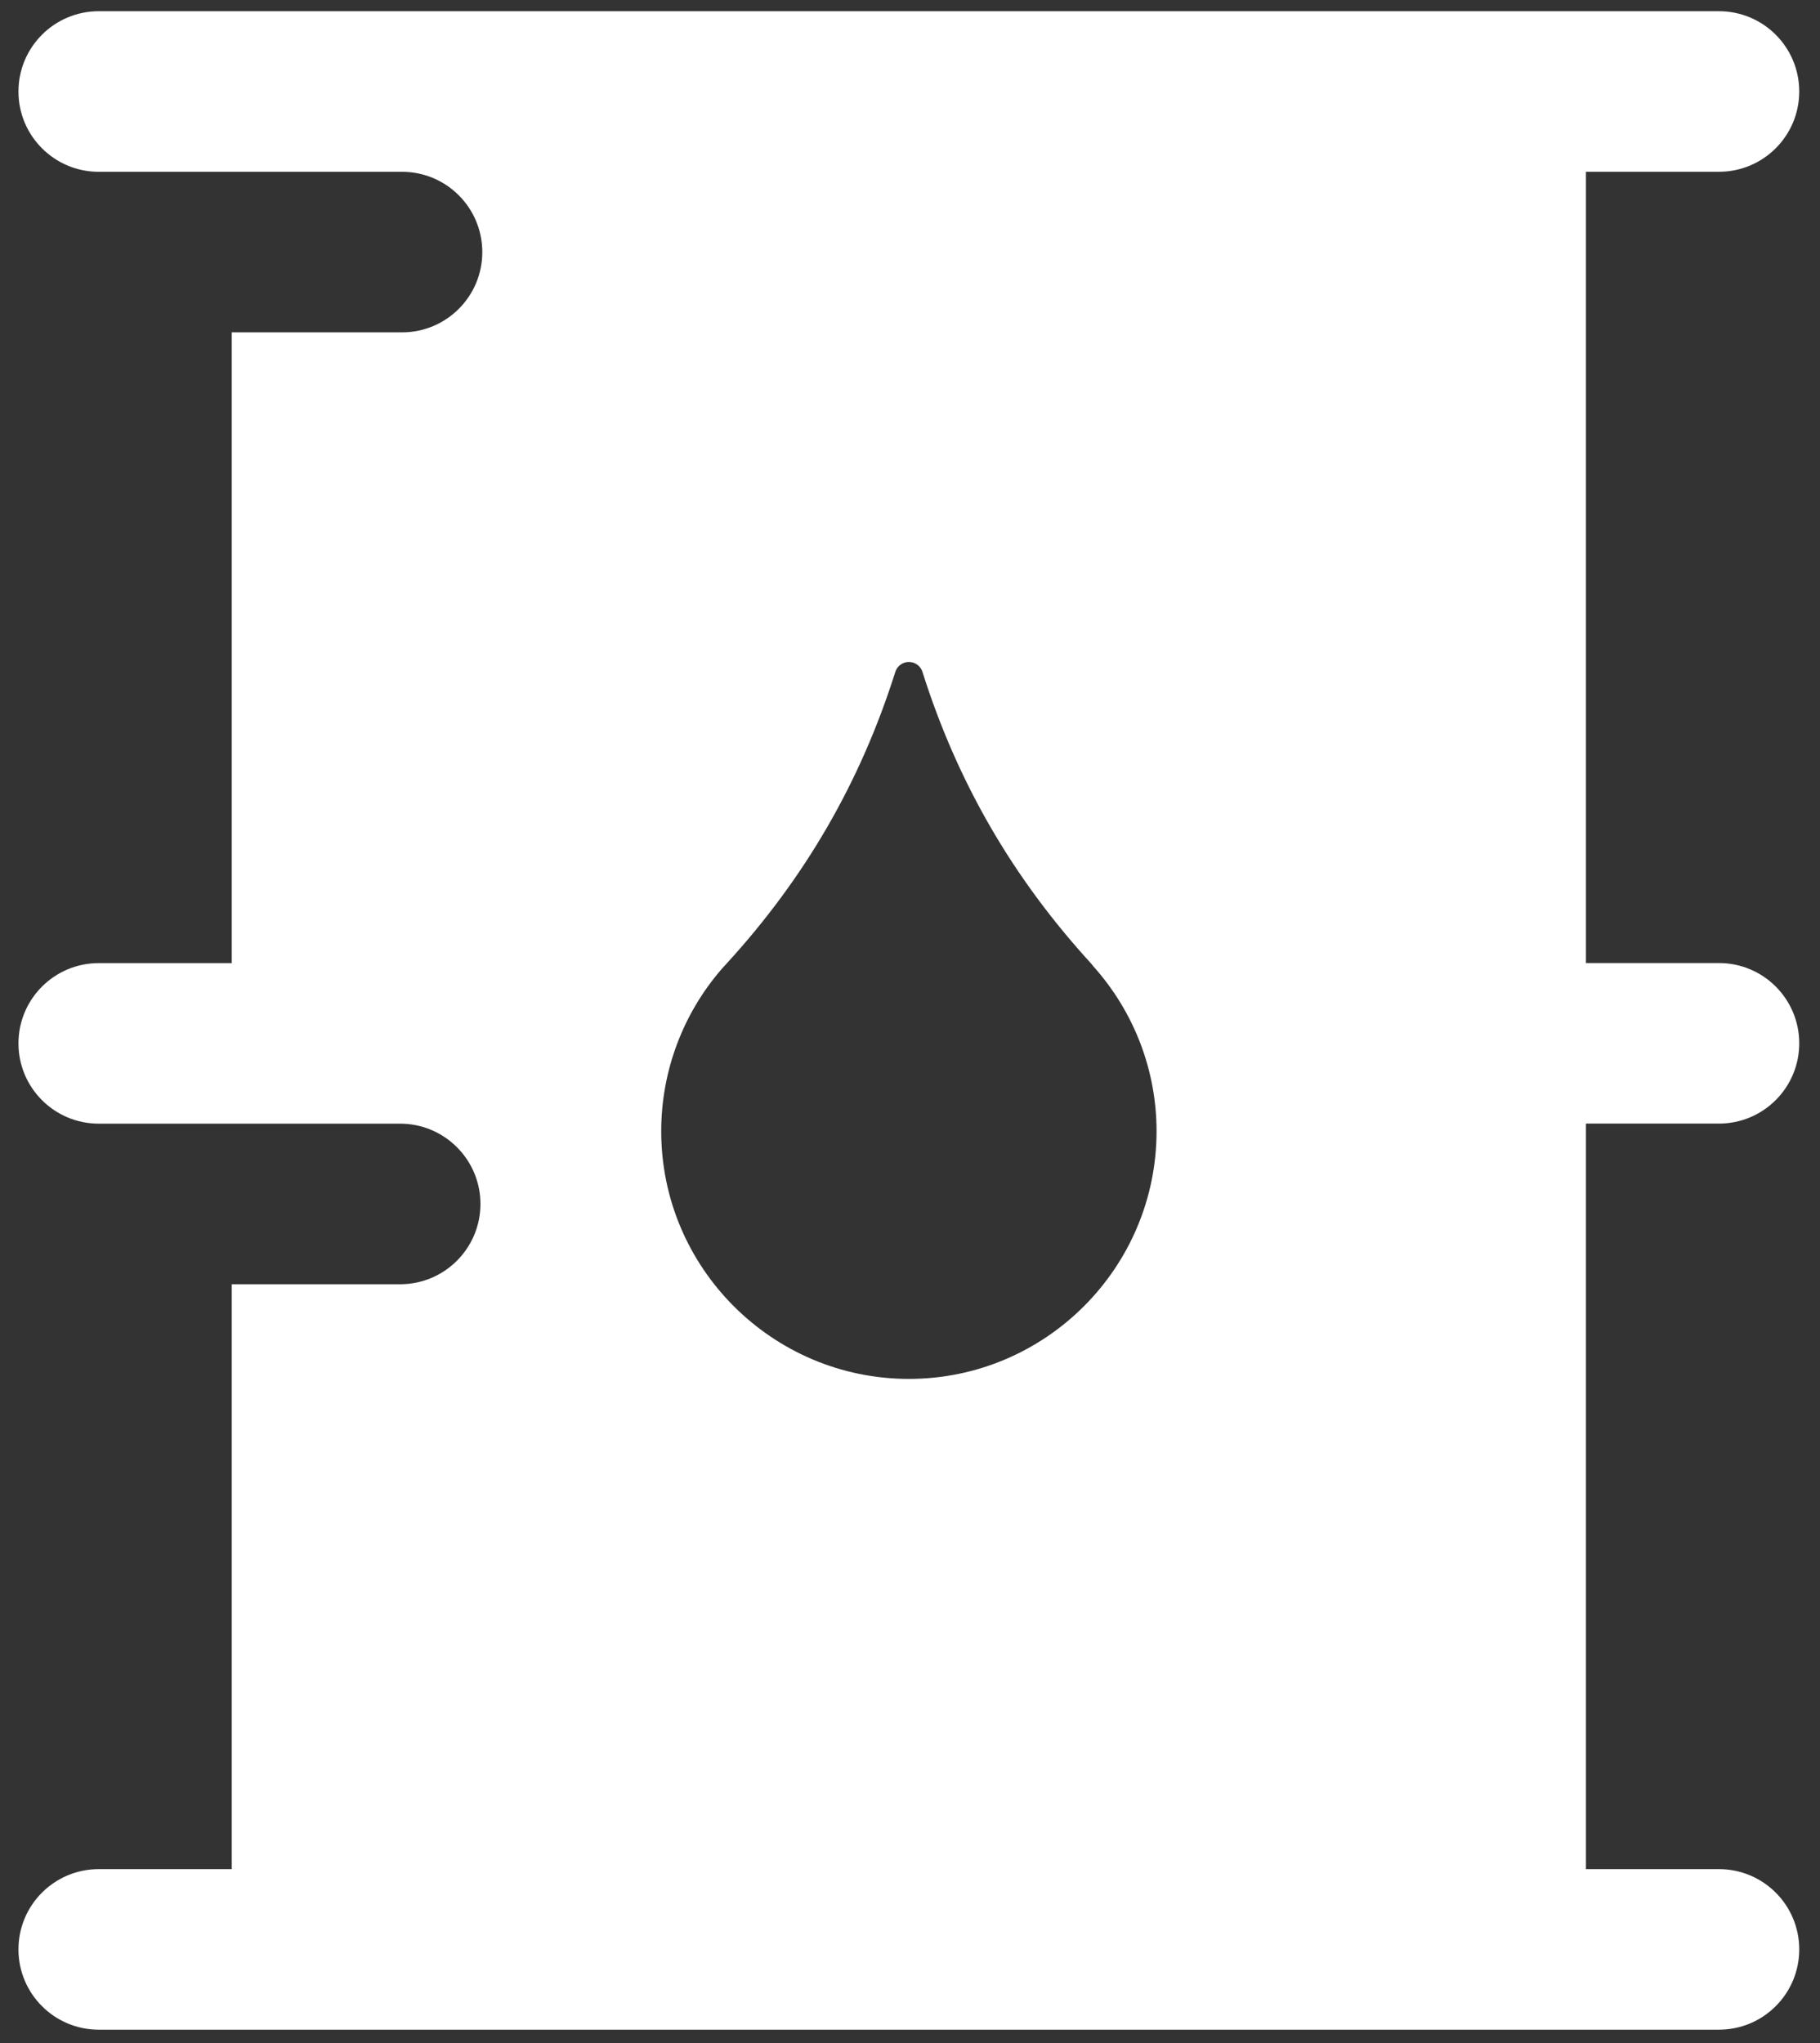 <svg width="49" height="55" viewBox="0 0 49 55" fill="none" xmlns="http://www.w3.org/2000/svg">
<rect x="0" y="0" width="49" height="55" fill="#333333" stroke="none"/>
<path d="M42.698 34.569V30.247H46.28C47.474 30.247 48.441 29.28 48.441 28.086C48.441 26.892 47.474 25.925 46.28 25.925H42.698V20.14V18.581V8.946V4.624H46.28C47.474 4.624 48.441 3.657 48.441 2.463C48.441 1.269 47.474 0.302 46.28 0.302H24.469H2.658C1.465 0.302 0.497 1.269 0.497 2.464C0.497 3.658 1.465 4.625 2.658 4.625H6.24H10.824C12.018 4.625 12.985 5.593 12.985 6.786C12.985 7.98 12.018 8.947 10.824 8.947H6.24V25.927H2.658C1.465 25.927 0.497 26.894 0.497 28.088C0.497 29.282 1.465 30.249 2.658 30.249H6.24H10.773C11.967 30.249 12.935 31.217 12.935 32.411C12.935 33.604 11.967 34.572 10.773 34.572H6.24V50.317H2.658C1.465 50.317 0.497 51.284 0.497 52.478C0.497 53.672 1.465 54.639 2.658 54.639H6.24H24.469H31.286H42.698H46.28C47.474 54.639 48.441 53.672 48.441 52.478C48.441 51.284 47.474 50.317 46.28 50.317H42.698V47.674V34.569ZM24.469 37.12C20.793 37.12 17.802 34.129 17.802 30.452C17.802 28.842 18.383 27.288 19.439 26.075C19.465 26.046 19.491 26.018 19.518 25.989L19.535 25.971C19.541 25.964 19.547 25.957 19.553 25.95C21.675 23.633 23.164 21.06 24.105 18.087C24.155 17.928 24.303 17.82 24.47 17.82C24.637 17.82 24.785 17.928 24.835 18.087C25.776 21.061 27.264 23.633 29.387 25.95C29.403 25.968 29.417 25.986 29.43 26.006C30.532 27.235 31.138 28.811 31.138 30.452C31.137 34.129 28.146 37.12 24.469 37.12Z" fill="white"/>
</svg>
